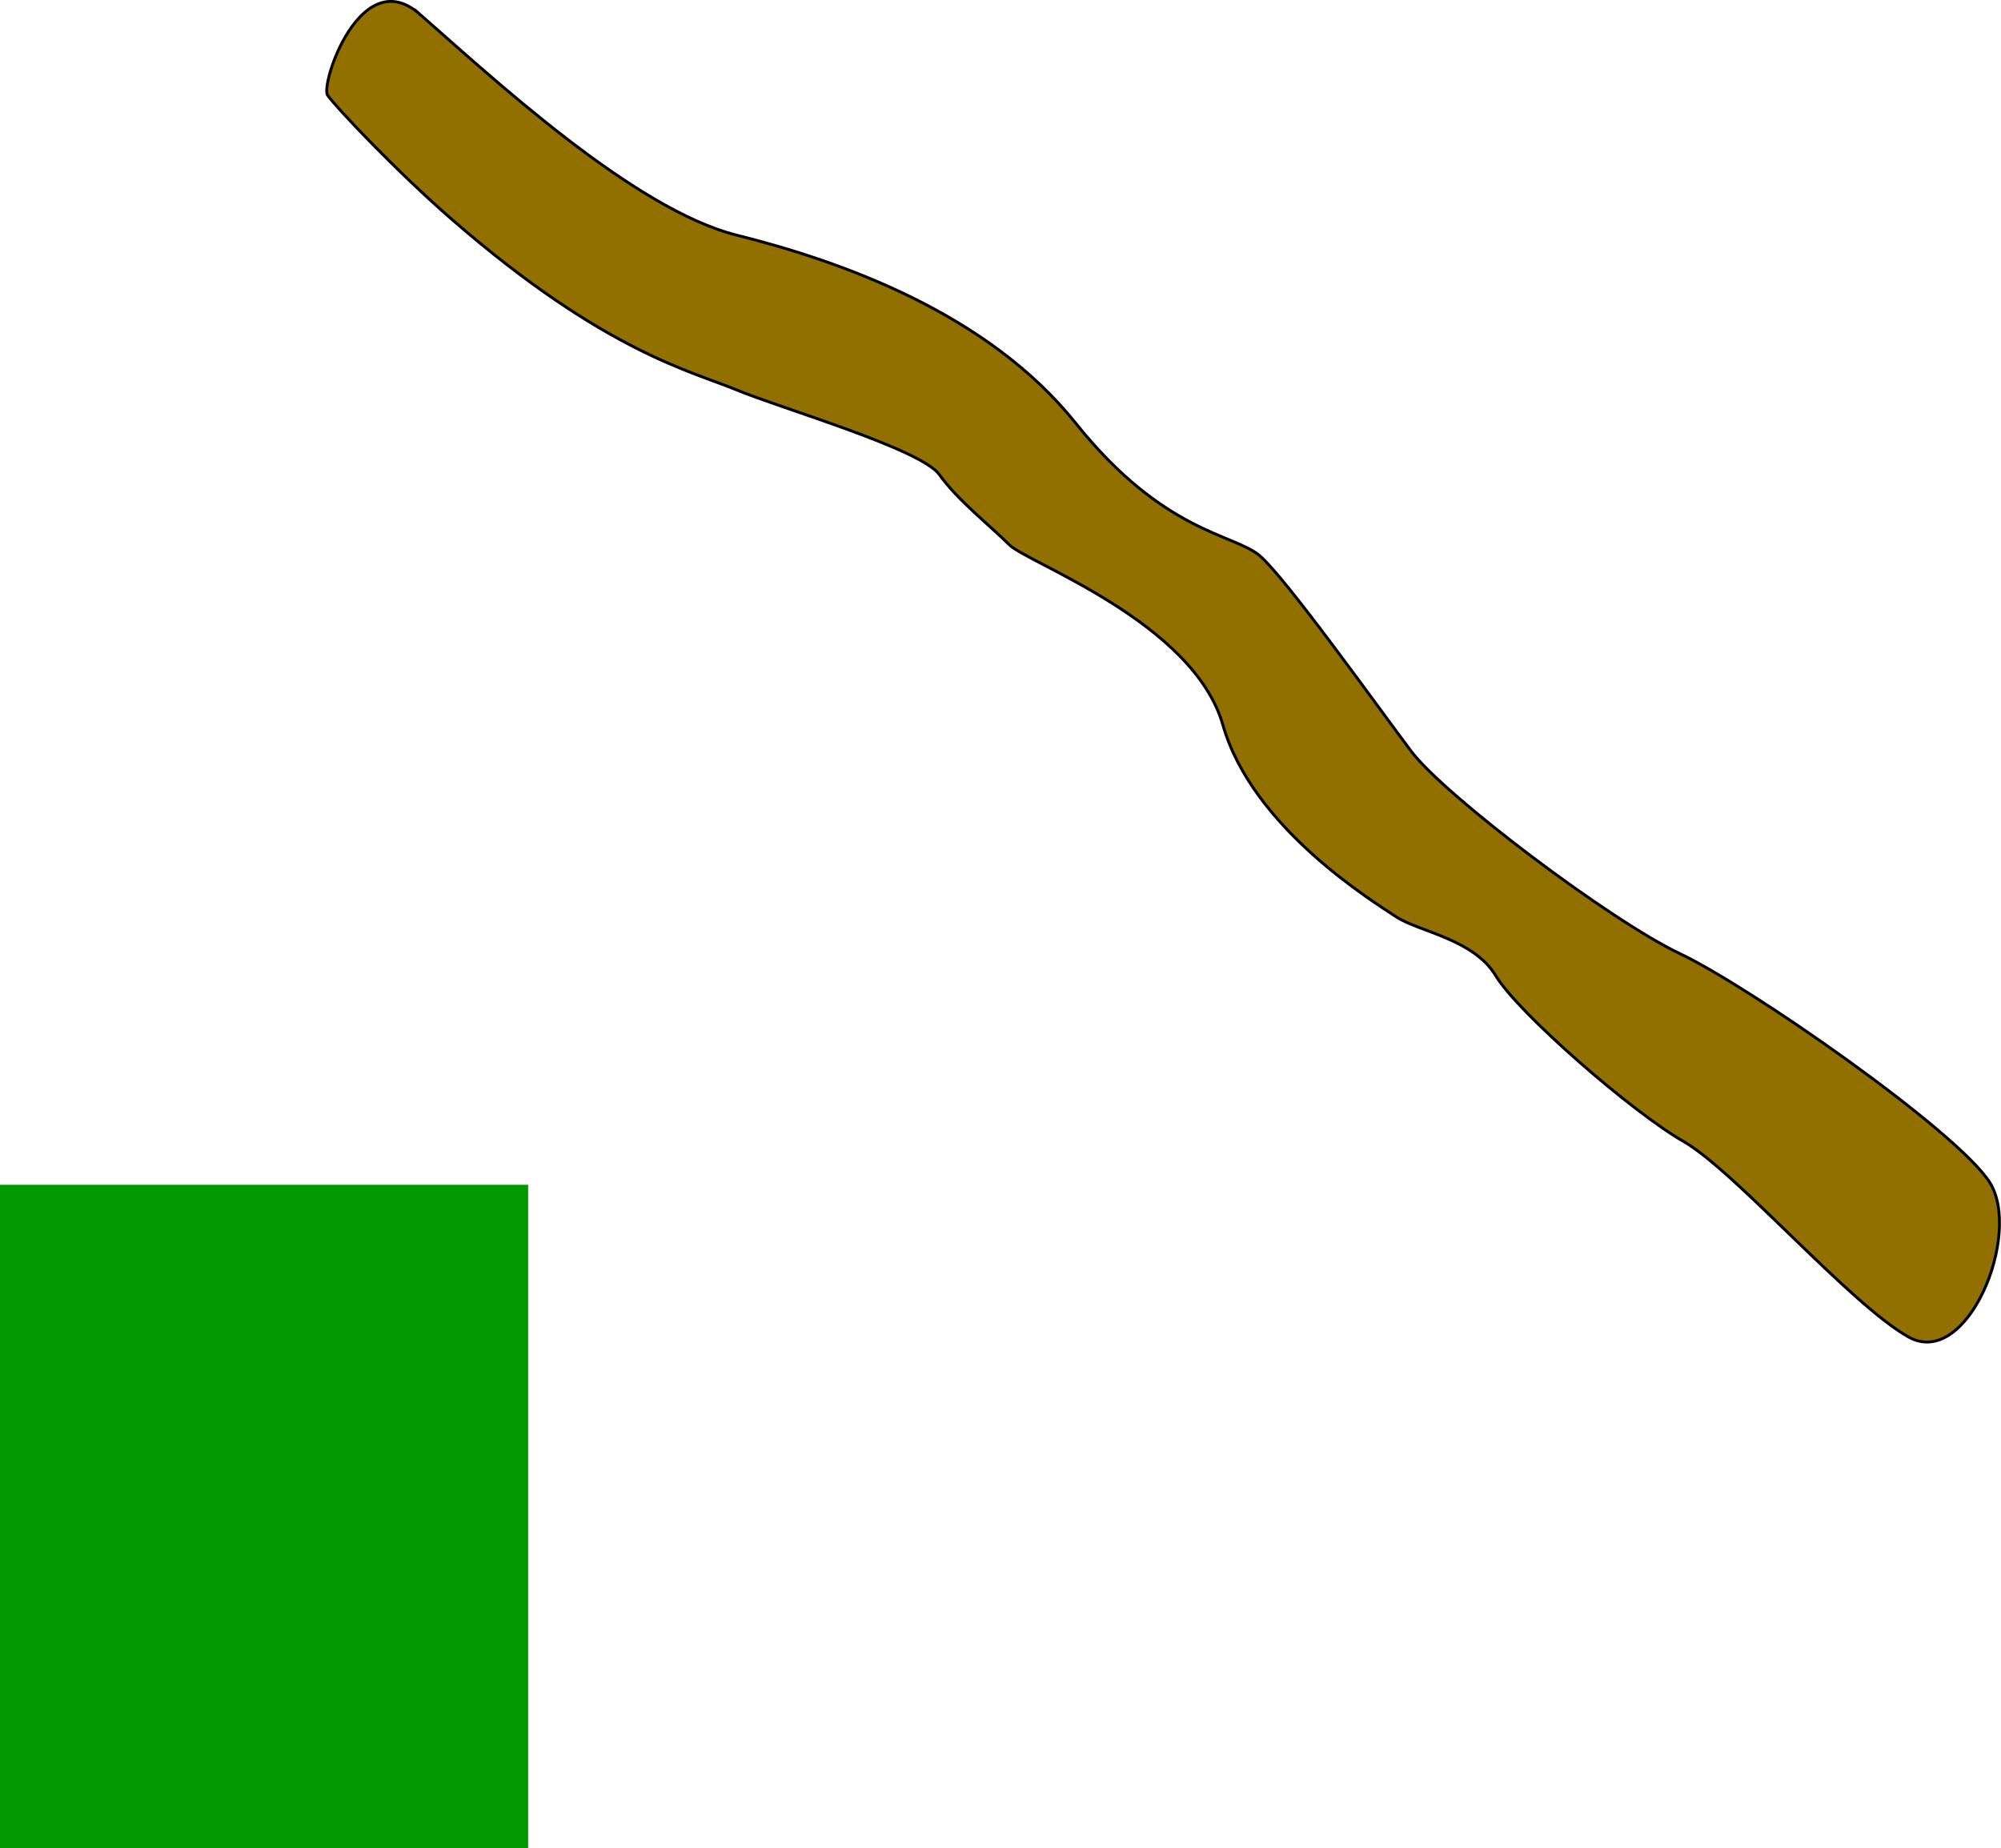 <svg xmlns="http://www.w3.org/2000/svg" width="781.99" height="722.239"><path fill="#090" d="M0 463.039h206.4v259.2H0z"/><path fill="#917000" d="M164.024 5.514c27.766 24.281 83.531 76.316 123.903 86.398 40.27 10.079 97.87 30.239 132.398 73.403 34.594 43.234 61.953 43.234 72 51.898 10.113 8.617 46.113 59.02 59.102 76.301 12.933 17.277 77.734 66.242 105.097 79.2 27.356 12.96 108 69.12 121 89.3 12.918 20.14-8.68 73.422-31.699 60.5-23.066-13-67.703-64.84-87.898-76.398-20.125-11.48-64.766-50.36-73.403-64.801-8.644-14.36-30.246-17.239-38.898-23-8.625-5.762-56.145-34.563-67.7-74.903-11.488-40.3-76.288-63.34-83.5-70.5-7.19-7.242-20.152-17.32-27.3-27.398-7.25-10.082-61.969-25.922-79.2-33.102-17.331-7.222-51.558-14.804-110.902-66.296-21.629-18.684-46.113-44.606-49-48.903-2.87-4.347 12.973-51.867 36-31.699"/><path fill="none" stroke="#000" stroke-miterlimit="10" stroke-width="1.12" d="M164.024 5.514c27.766 24.281 83.531 76.316 123.903 86.398 40.27 10.079 97.87 30.239 132.398 73.403 34.594 43.234 61.953 43.234 72 51.898 10.113 8.617 46.113 59.02 59.102 76.301 12.933 17.277 77.734 66.242 105.097 79.2 27.356 12.96 108 69.12 121 89.3 12.918 20.14-8.68 73.422-31.699 60.5-23.066-13-67.703-64.84-87.898-76.398-20.125-11.48-64.766-50.36-73.403-64.801-8.644-14.36-30.246-17.239-38.898-23-8.625-5.762-56.145-34.563-67.7-74.903-11.488-40.3-76.288-63.34-83.5-70.5-7.19-7.242-20.152-17.32-27.3-27.398-7.25-10.082-61.969-25.922-79.2-33.102-17.331-7.222-51.558-14.804-110.902-66.296-21.629-18.684-46.113-44.606-49-48.903-2.87-4.347 12.973-51.867 36-31.699zm0 0"/></svg>
